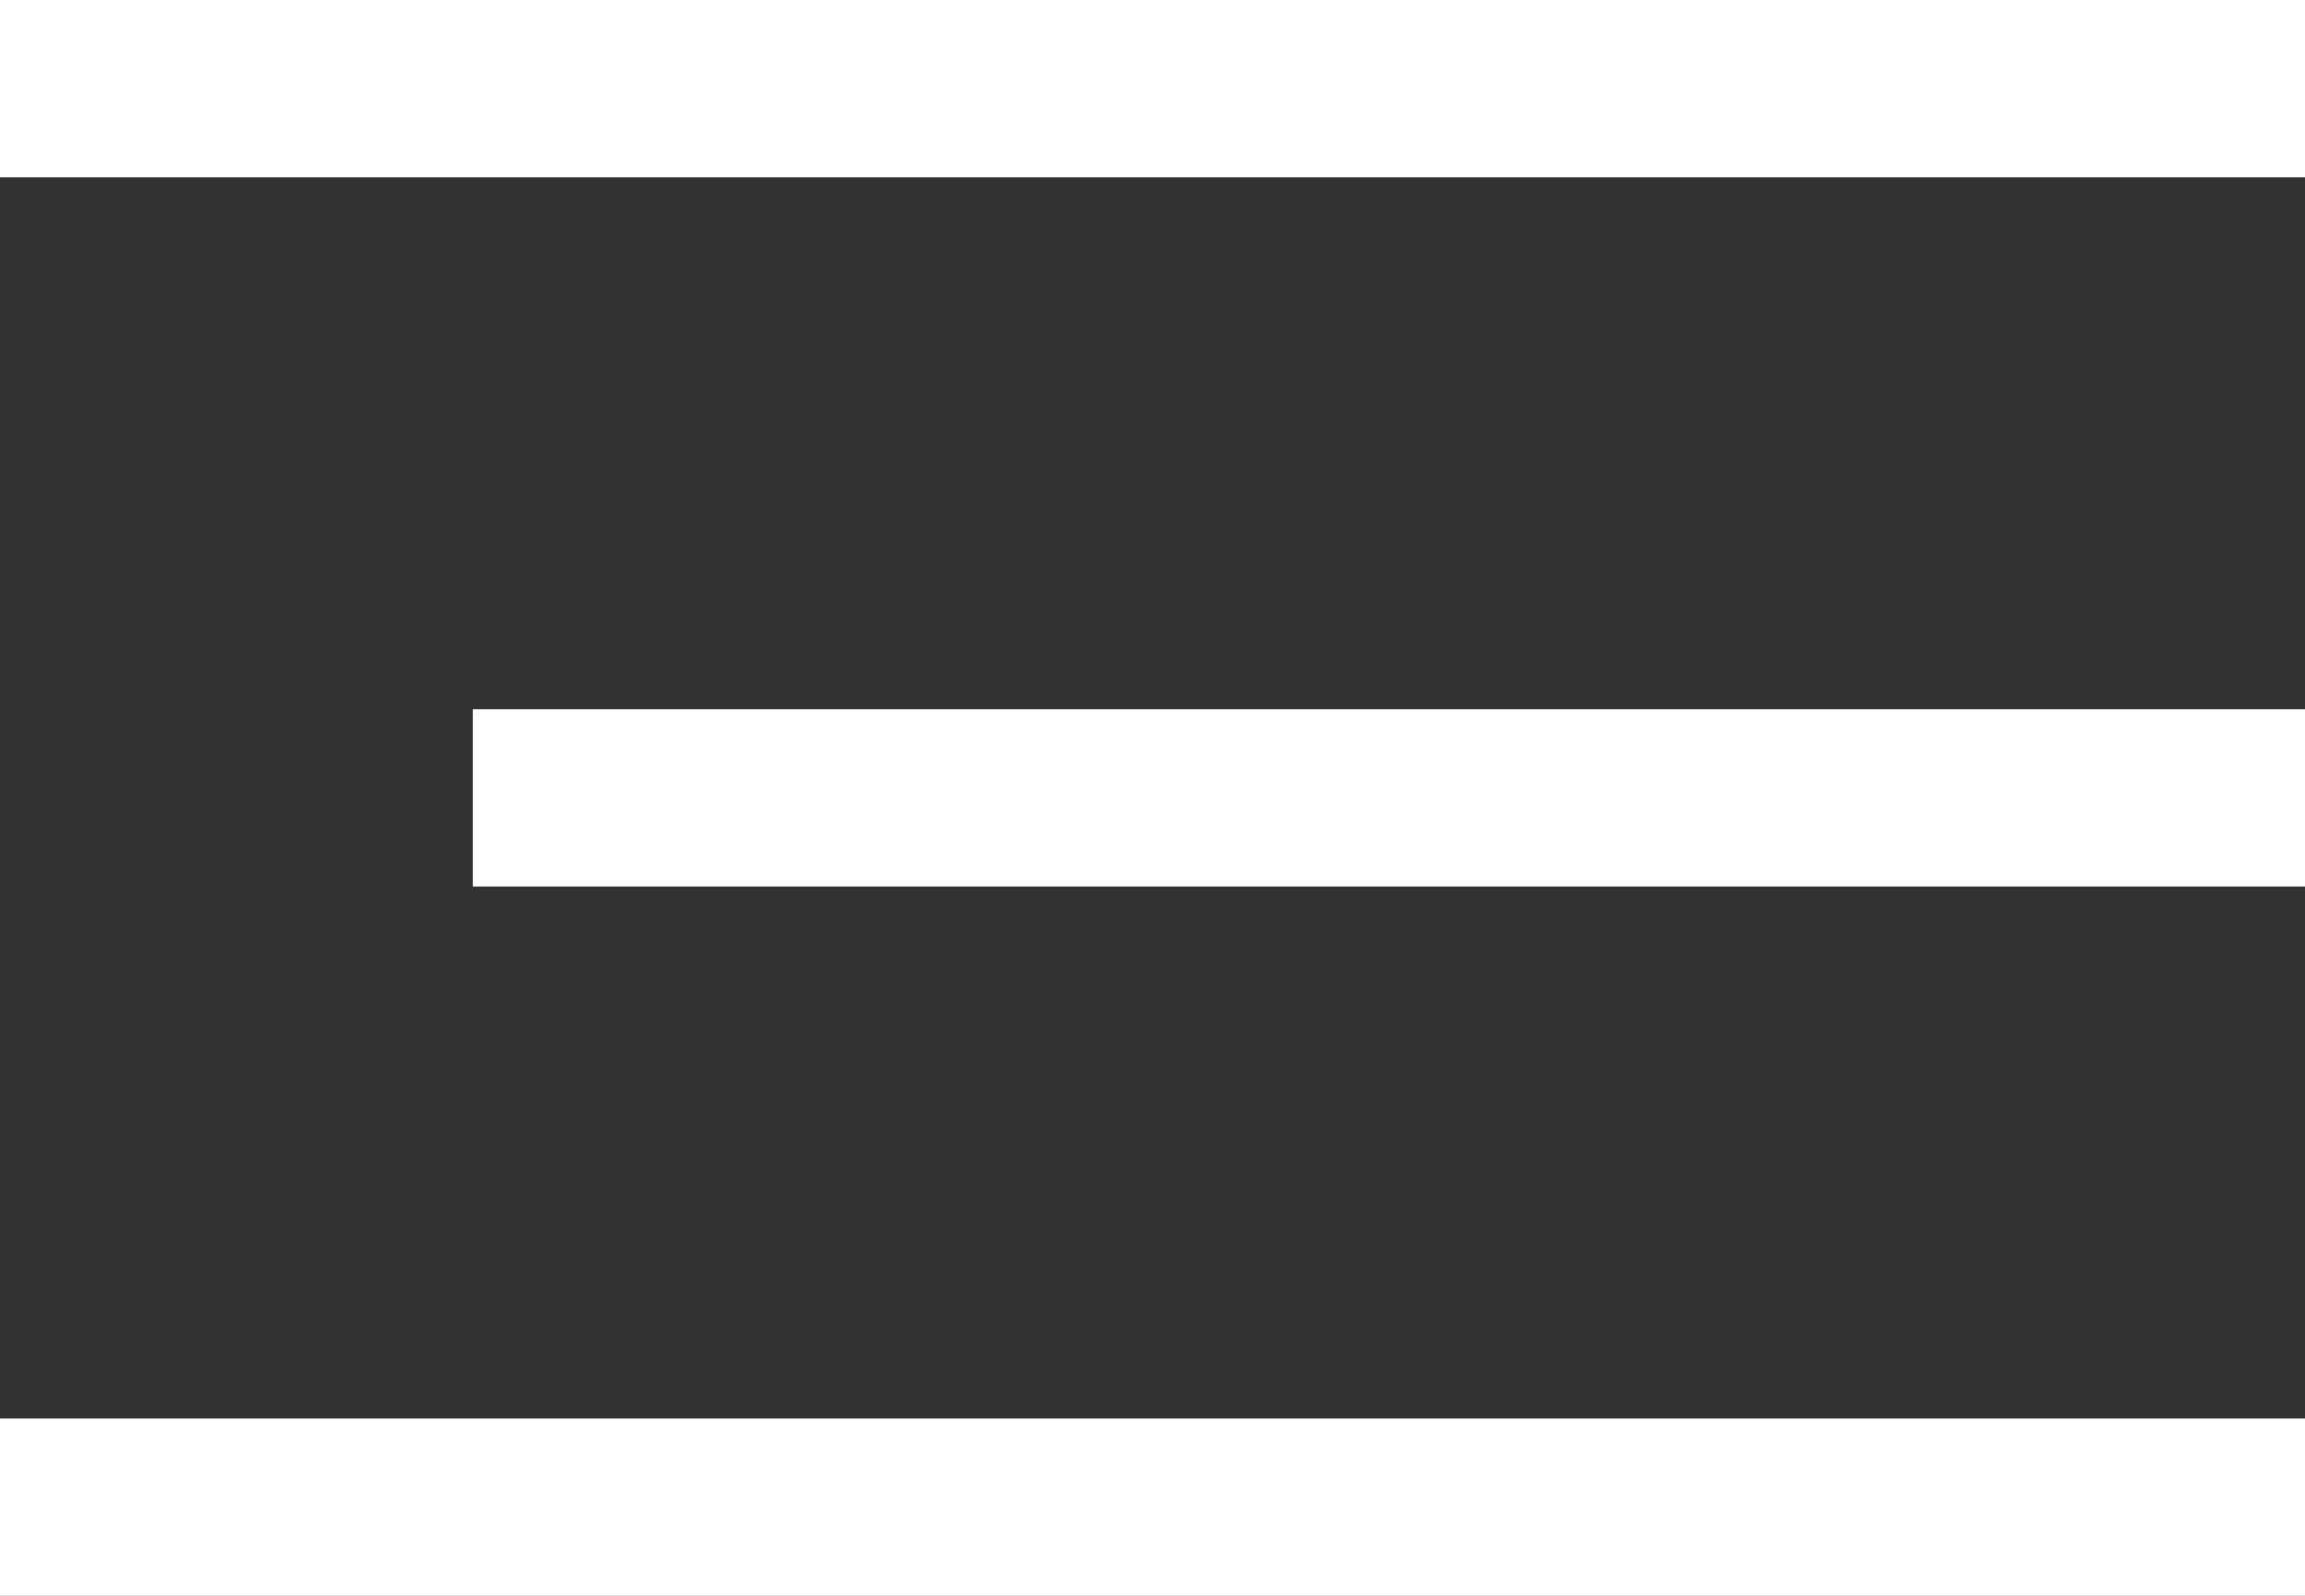 <?xml version="1.0" encoding="UTF-8"?> <svg xmlns="http://www.w3.org/2000/svg" width="39" height="27" viewBox="0 0 39 27" fill="none"><rect x="0" y="0" width="39" height="27" fill="#333333" stroke="none"/><line y1="1.5" x2="39" y2="1.5" stroke="white" stroke-width="3"></line><line x1="8" y1="13.5" x2="39" y2="13.5" stroke="white" stroke-width="3"></line><line y1="25.5" x2="39" y2="25.5" stroke="white" stroke-width="3"></line></svg> 